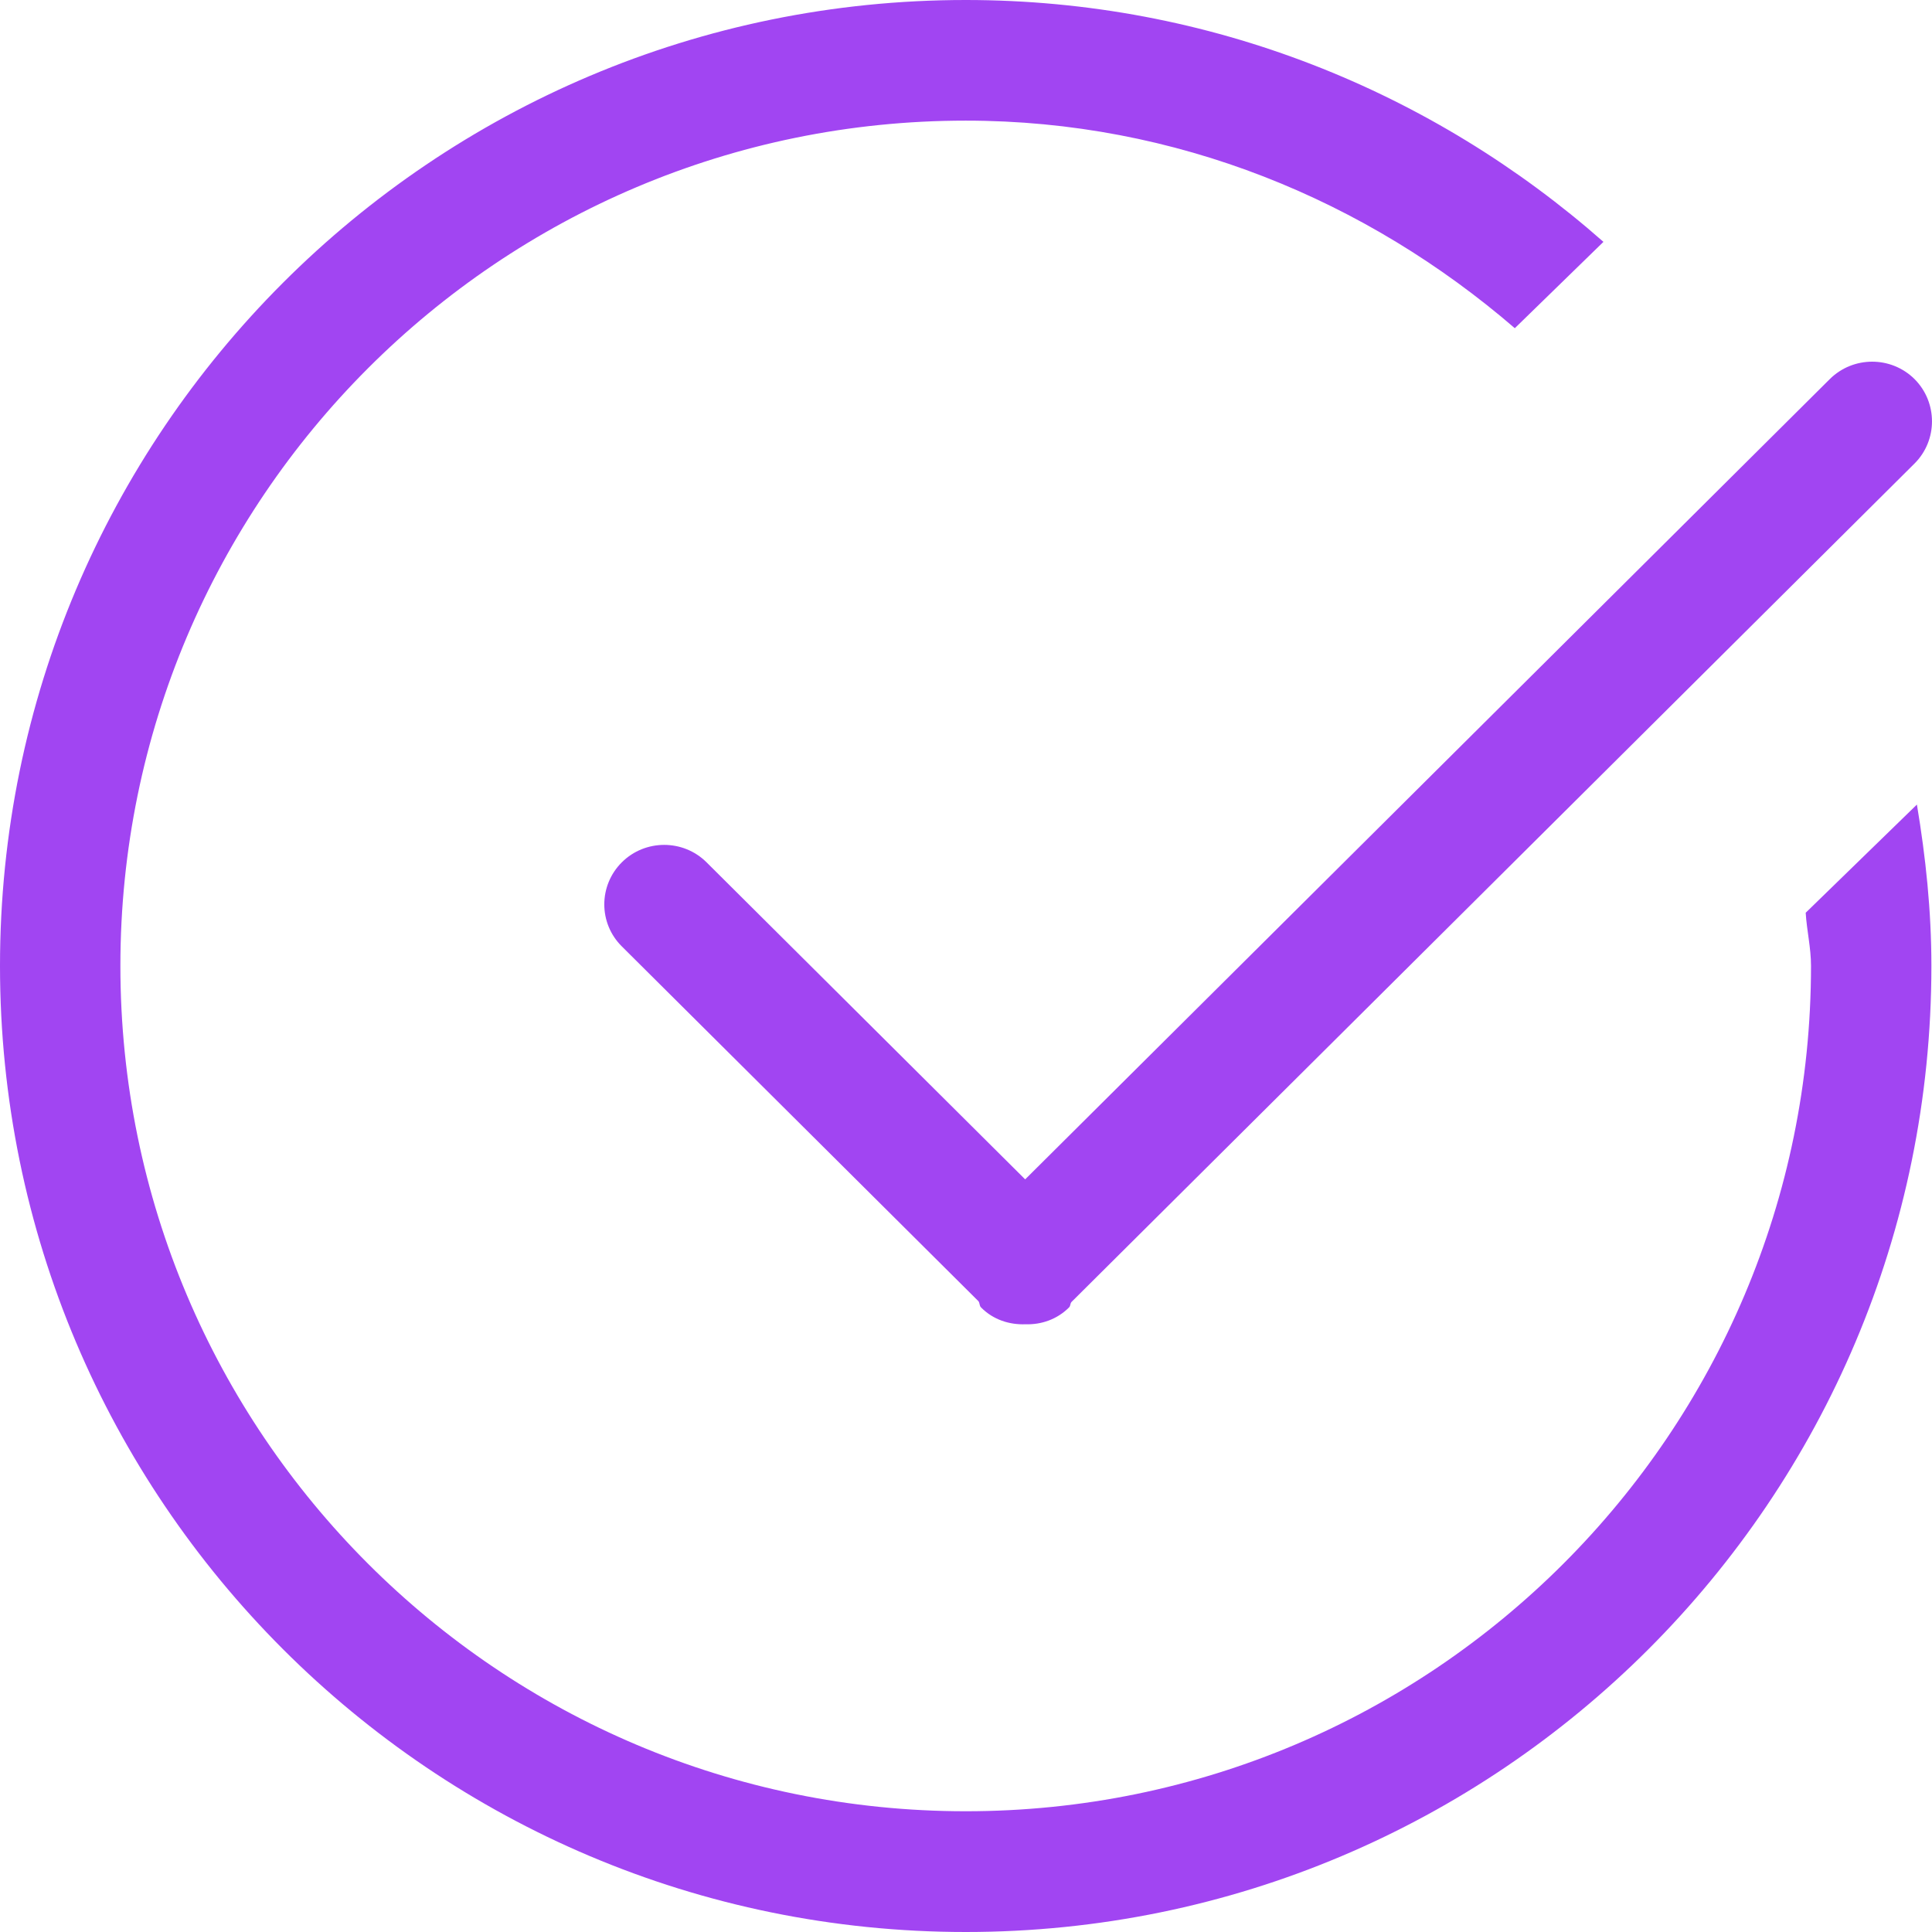 
<svg width="100%" height="100%" viewBox="0 0 16 16" version="1.1" xmlns="http://www.w3.org/2000/svg" xmlns:xlink="http://www.w3.org/1999/xlink">
    <!-- Generator: Sketch 50.2 (55047) - http://www.bohemiancoding.com/sketch -->
    <g id="Design-System" stroke="none" stroke-width="1" fill="none" fill-rule="evenodd">
        <g id="Icons" transform="translate(-686, -527)" fill="#A145F2" fill-rule="nonzero">
            <g id="Primary" transform="translate(400, 527)">
                <path d="M301.855,3.839 L294.873,10.783 C294.862,10.797 294.866,10.814 294.854,10.827 C294.754,10.927 294.624,10.971 294.493,10.967 C294.36,10.972 294.226,10.93 294.125,10.828 C294.11,10.814 294.115,10.792 294.103,10.776 L291.15,7.838 C290.956,7.646 290.956,7.334 291.15,7.141 C291.343,6.949 291.658,6.949 291.851,7.141 L294.49,9.767 L301.153,3.14 C301.347,2.947 301.662,2.947 301.856,3.14 C302.048,3.333 302.048,3.647 301.855,3.839 Z M293.998,0.999 C290.132,0.999 286.997,4.134 286.997,7.999 C286.997,11.867 290.132,15 293.998,15 C297.863,15 300.998,11.867 300.998,7.999 C300.998,7.849 300.963,7.707 300.954,7.559 L301.875,6.663 C301.948,7.099 301.995,7.543 301.995,7.999 C301.995,12.419 298.415,16 293.998,16 C289.581,16 286,12.419 286,7.999 C286,3.581 289.581,0 293.998,0 C296.024,0 297.869,0.76 299.279,2.003 L298.545,2.718 C297.319,1.661 295.742,0.999 293.998,0.999 Z" id="scholar"></path>
            </g>
        </g>
    </g>
</svg>
